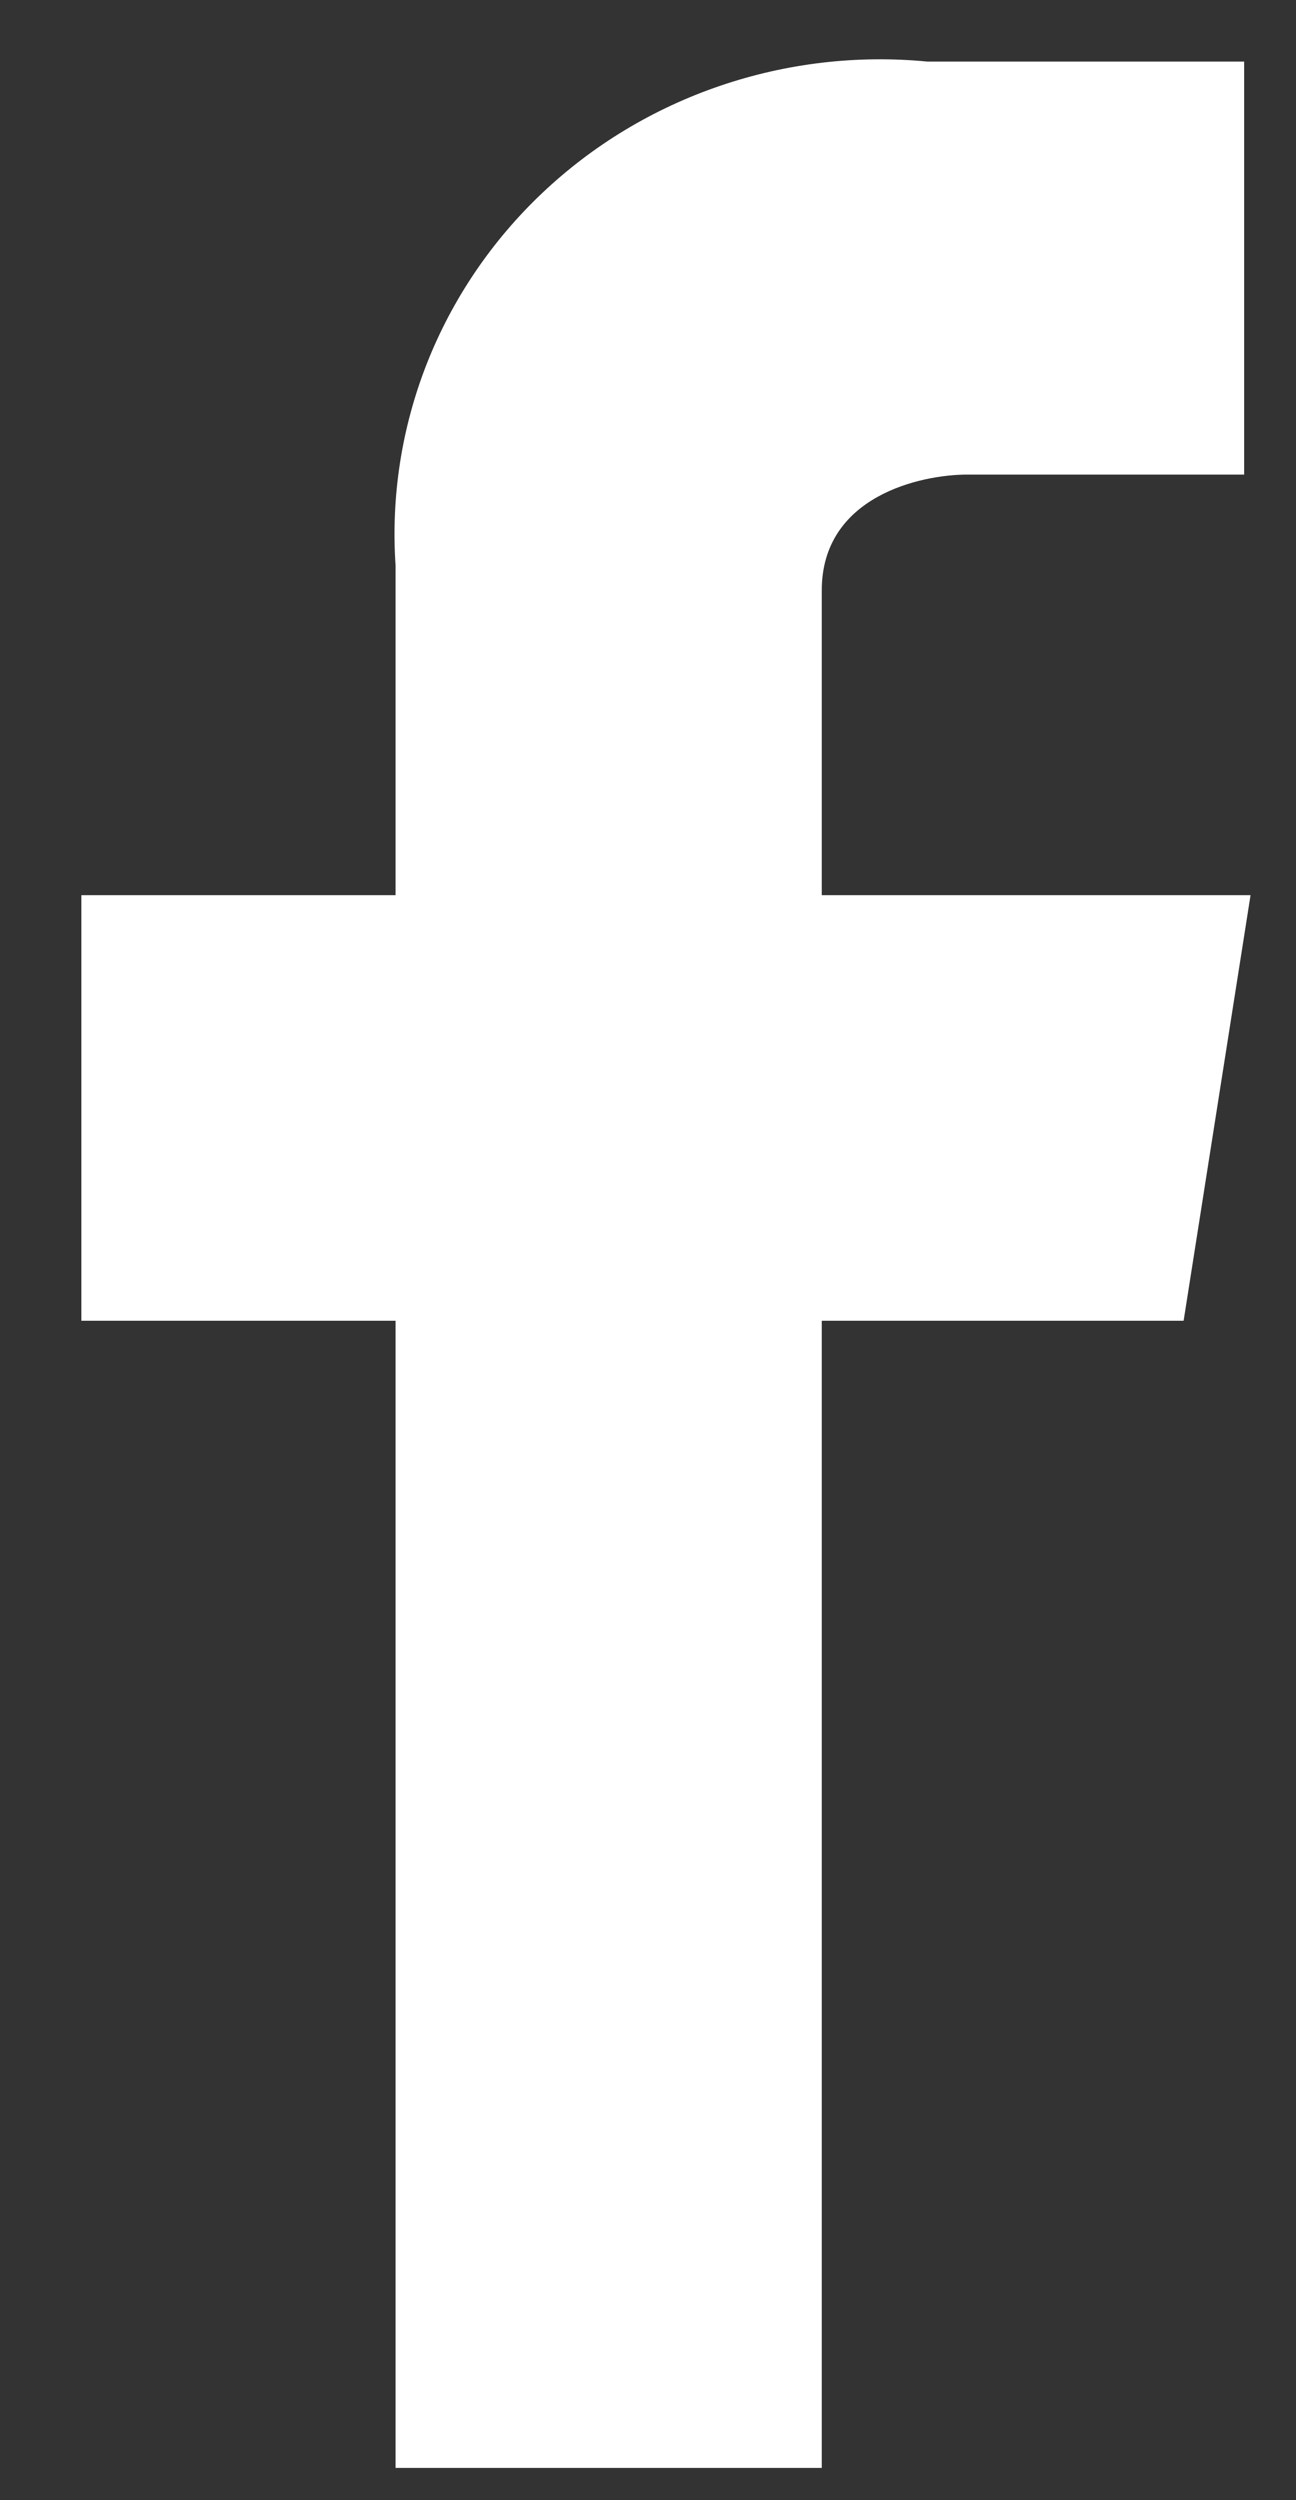 <?xml version="1.0" encoding="UTF-8"?> <svg xmlns="http://www.w3.org/2000/svg" width="14" height="27" viewBox="0 0 14 27" fill="none"><rect x="0" y="0" width="14" height="27" fill="#333333" stroke="none"/><path d="M13.509 9.667H8.877V6.376C8.877 5.357 9.948 5.125 10.449 5.125H13.44V0.665H10.018C9.26 0.592 8.496 0.682 7.778 0.927C7.059 1.172 6.404 1.567 5.857 2.085C5.311 2.602 4.886 3.23 4.612 3.924C4.339 4.618 4.223 5.362 4.273 6.104V9.667H0.879V14.263H4.273V26.651H8.877V14.263H12.786L13.509 9.667Z" fill="white"></path></svg> 